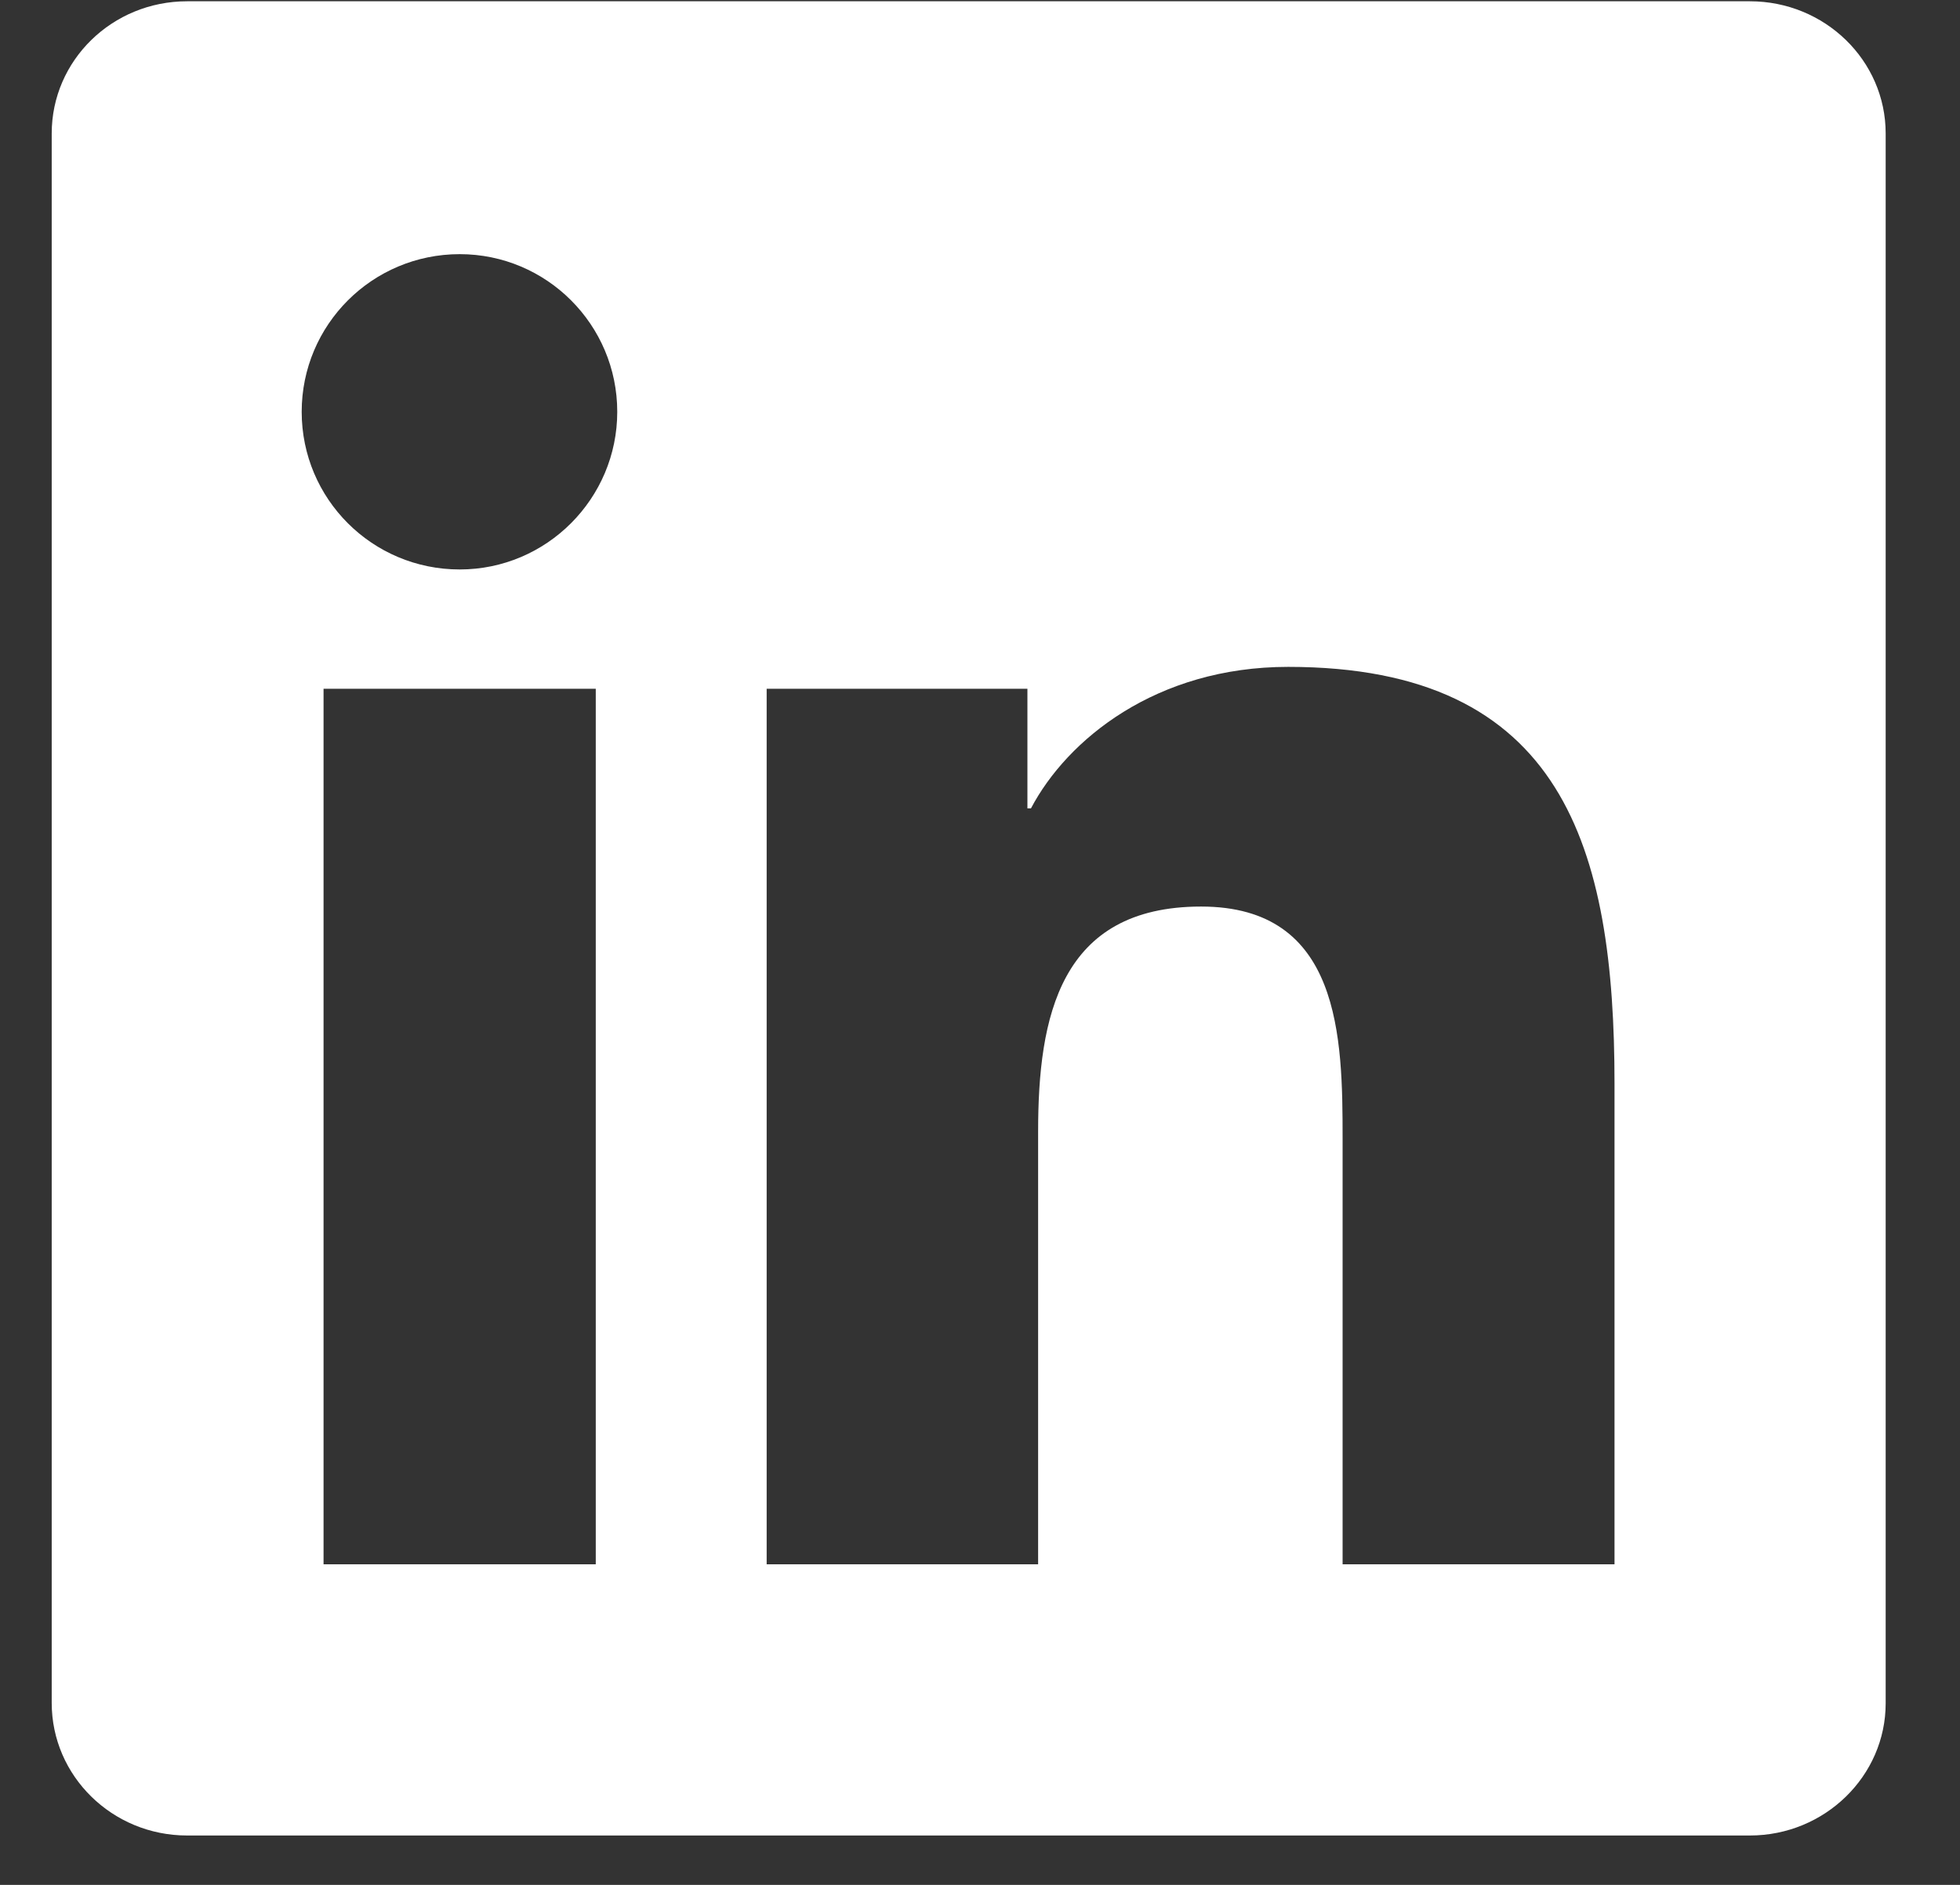 <svg width="26" height="25" viewBox="0 0 26 25" fill="none" xmlns="http://www.w3.org/2000/svg">
<rect x="0" y="0" width="26" height="25" fill="#333333" stroke="none"/>
<path d="M23.213 0.017H2.482C1.489 0.017 0.686 0.801 0.686 1.77V22.587C0.686 23.556 1.489 24.345 2.482 24.345H23.213C24.206 24.345 25.014 23.556 25.014 22.592V1.77C25.014 0.801 24.206 0.017 23.213 0.017ZM7.903 20.748H4.292V9.135H7.903V20.748ZM6.098 7.553C4.938 7.553 4.002 6.617 4.002 5.462C4.002 4.308 4.938 3.371 6.098 3.371C7.252 3.371 8.188 4.308 8.188 5.462C8.188 6.612 7.252 7.553 6.098 7.553ZM21.417 20.748H17.81V15.103C17.81 13.758 17.787 12.024 15.933 12.024C14.056 12.024 13.771 13.492 13.771 15.008V20.748H10.17V9.135H13.629V10.722H13.676C14.156 9.81 15.335 8.845 17.088 8.845C20.742 8.845 21.417 11.25 21.417 14.376V20.748Z" fill="white"/>
</svg>
